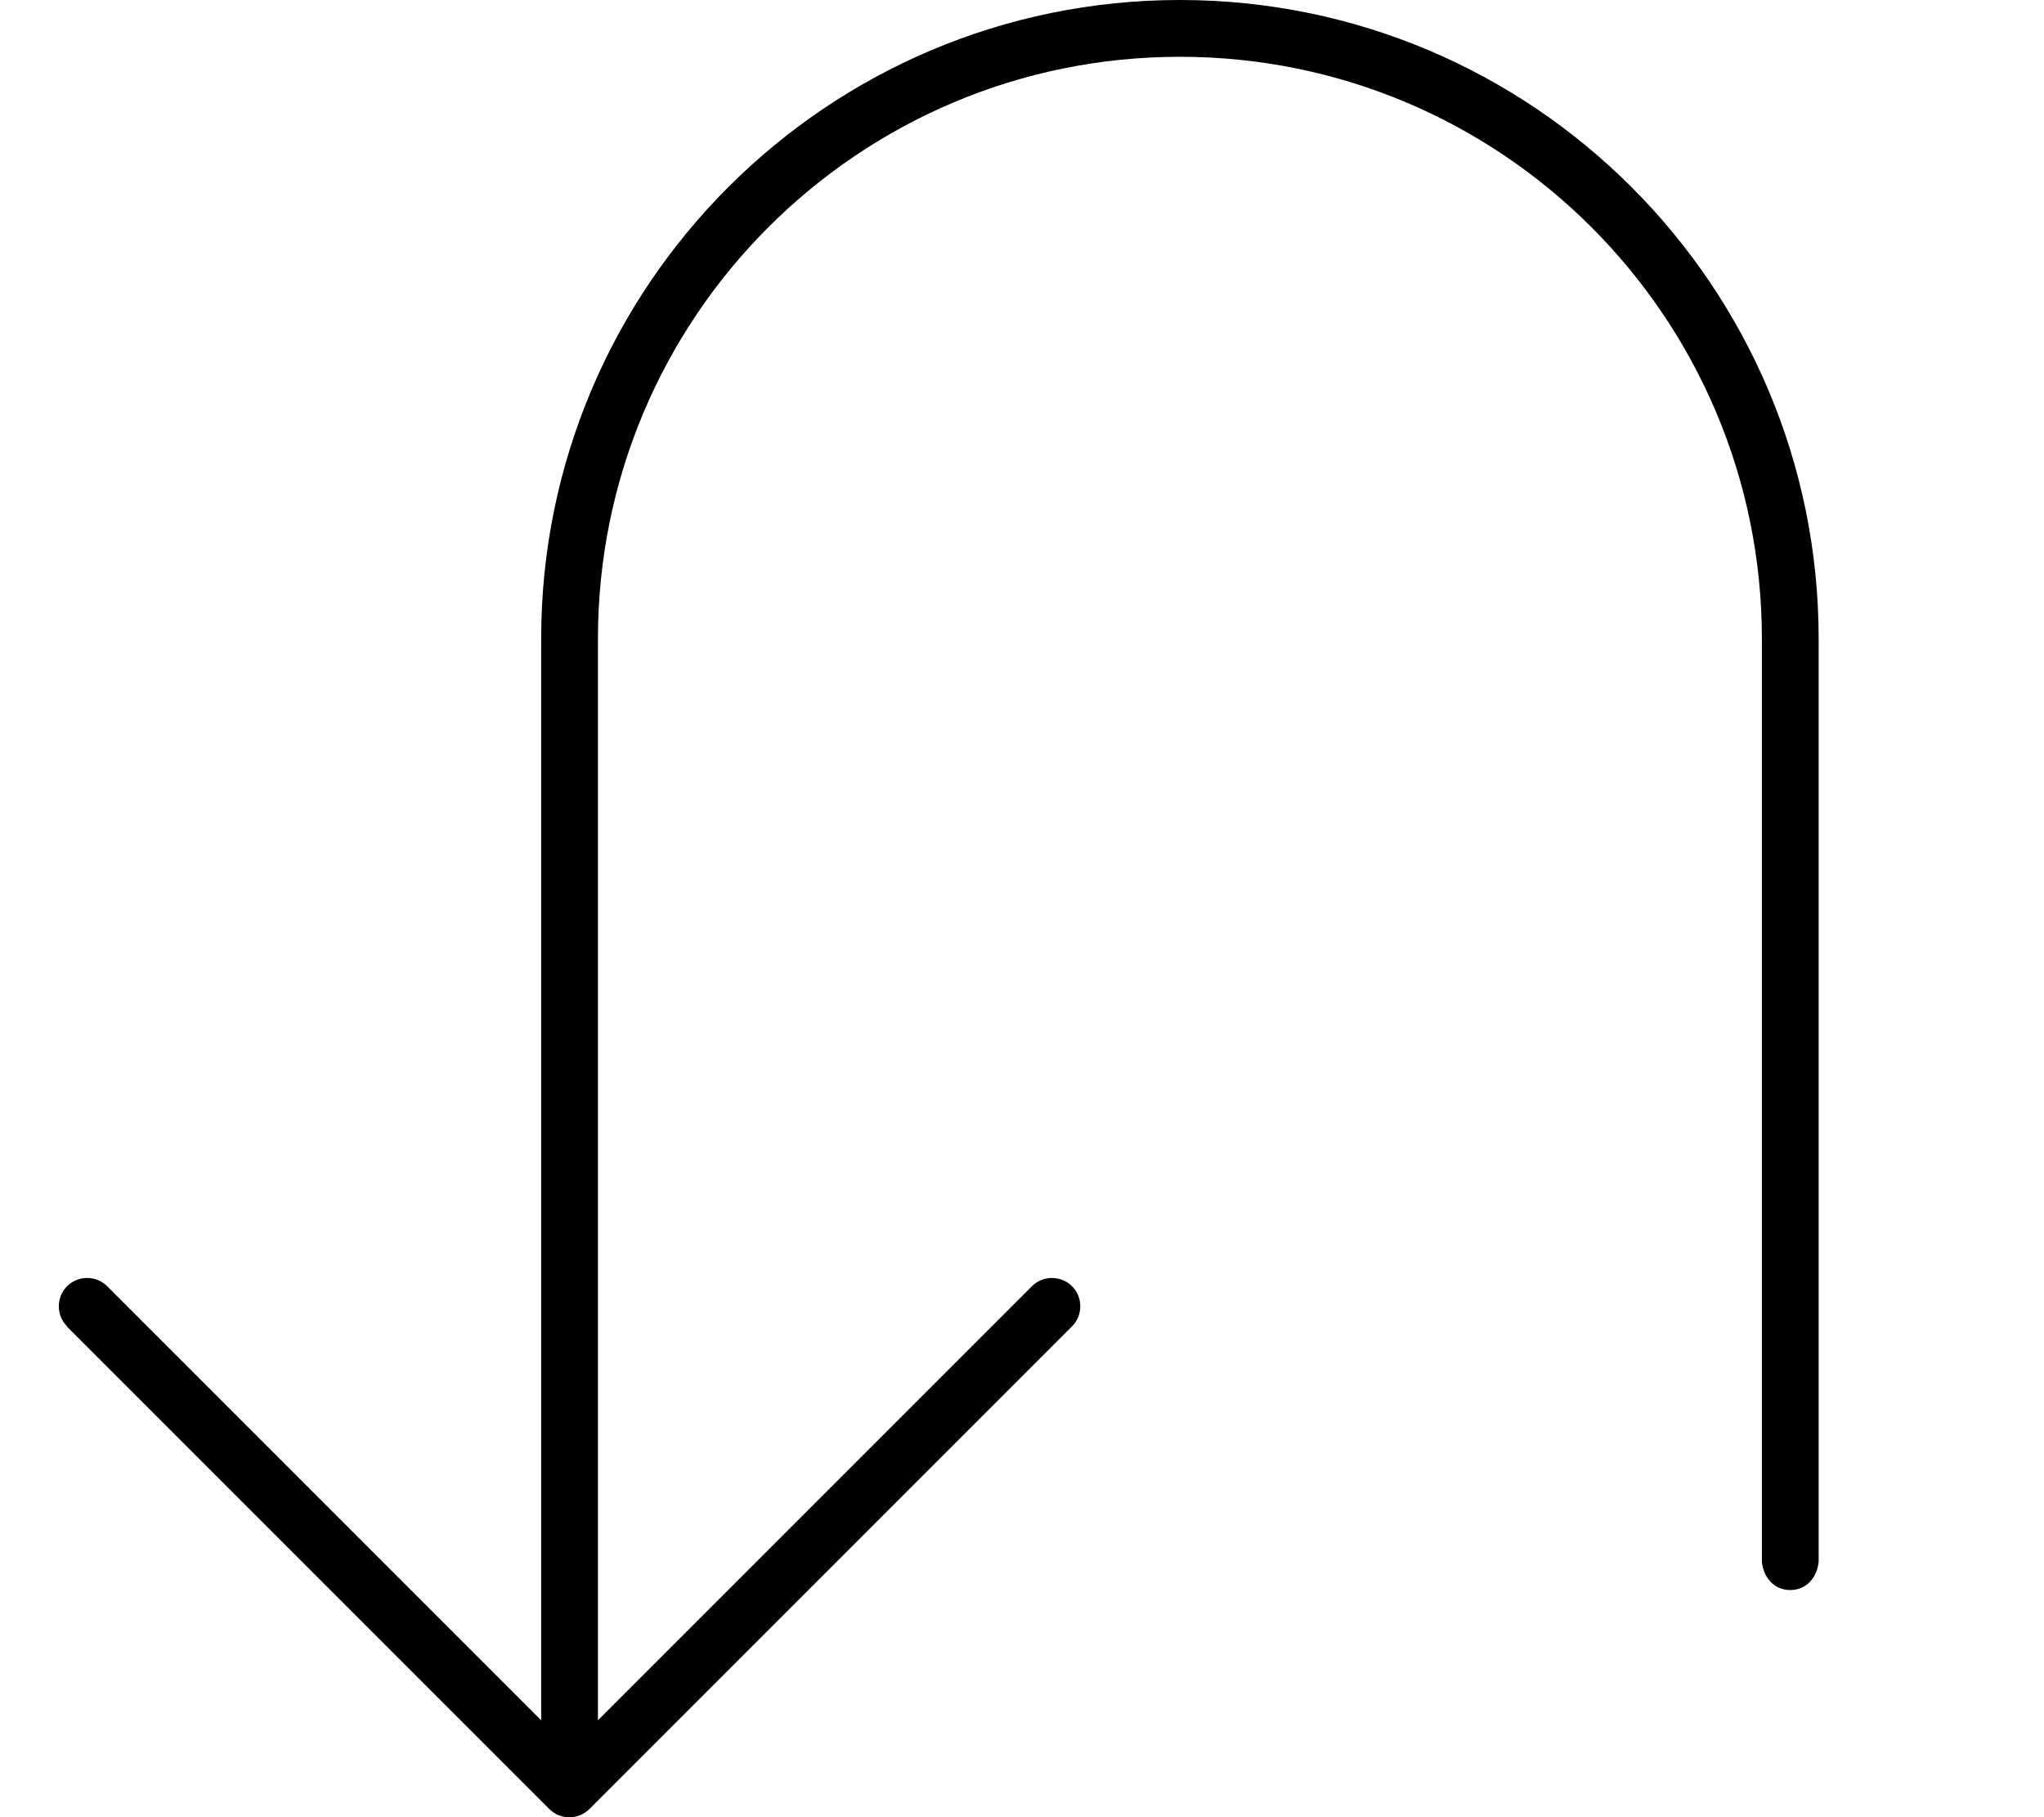 <svg xmlns="http://www.w3.org/2000/svg" viewBox="0 0 576 512"><!--! Font Awesome Pro 7.0.0 by @fontawesome - https://fontawesome.com License - https://fontawesome.com/license (Commercial License) Copyright 2025 Fonticons, Inc. --><path fill="currentColor" d="M18.8 373.7l136 136c3.1 3.1 8.2 3.1 11.3 0l136-136c3.1-3.1 3.1-8.2 0-11.3s-8.2-3.1-11.3 0l-122.3 122.3 0-304.7c0-90.6 73.4-164 164-164s164 73.4 164 164l0 260c.4 4.3 3.3 8 8 8s7.6-3.7 8-8l0-260c0-99.4-80.6-180-180-180s-180 80.6-180 180l0 304.7-122.3-122.3c-3.1-3.1-8.2-3.1-11.3 0s-3.1 8.2 0 11.3z"/></svg>